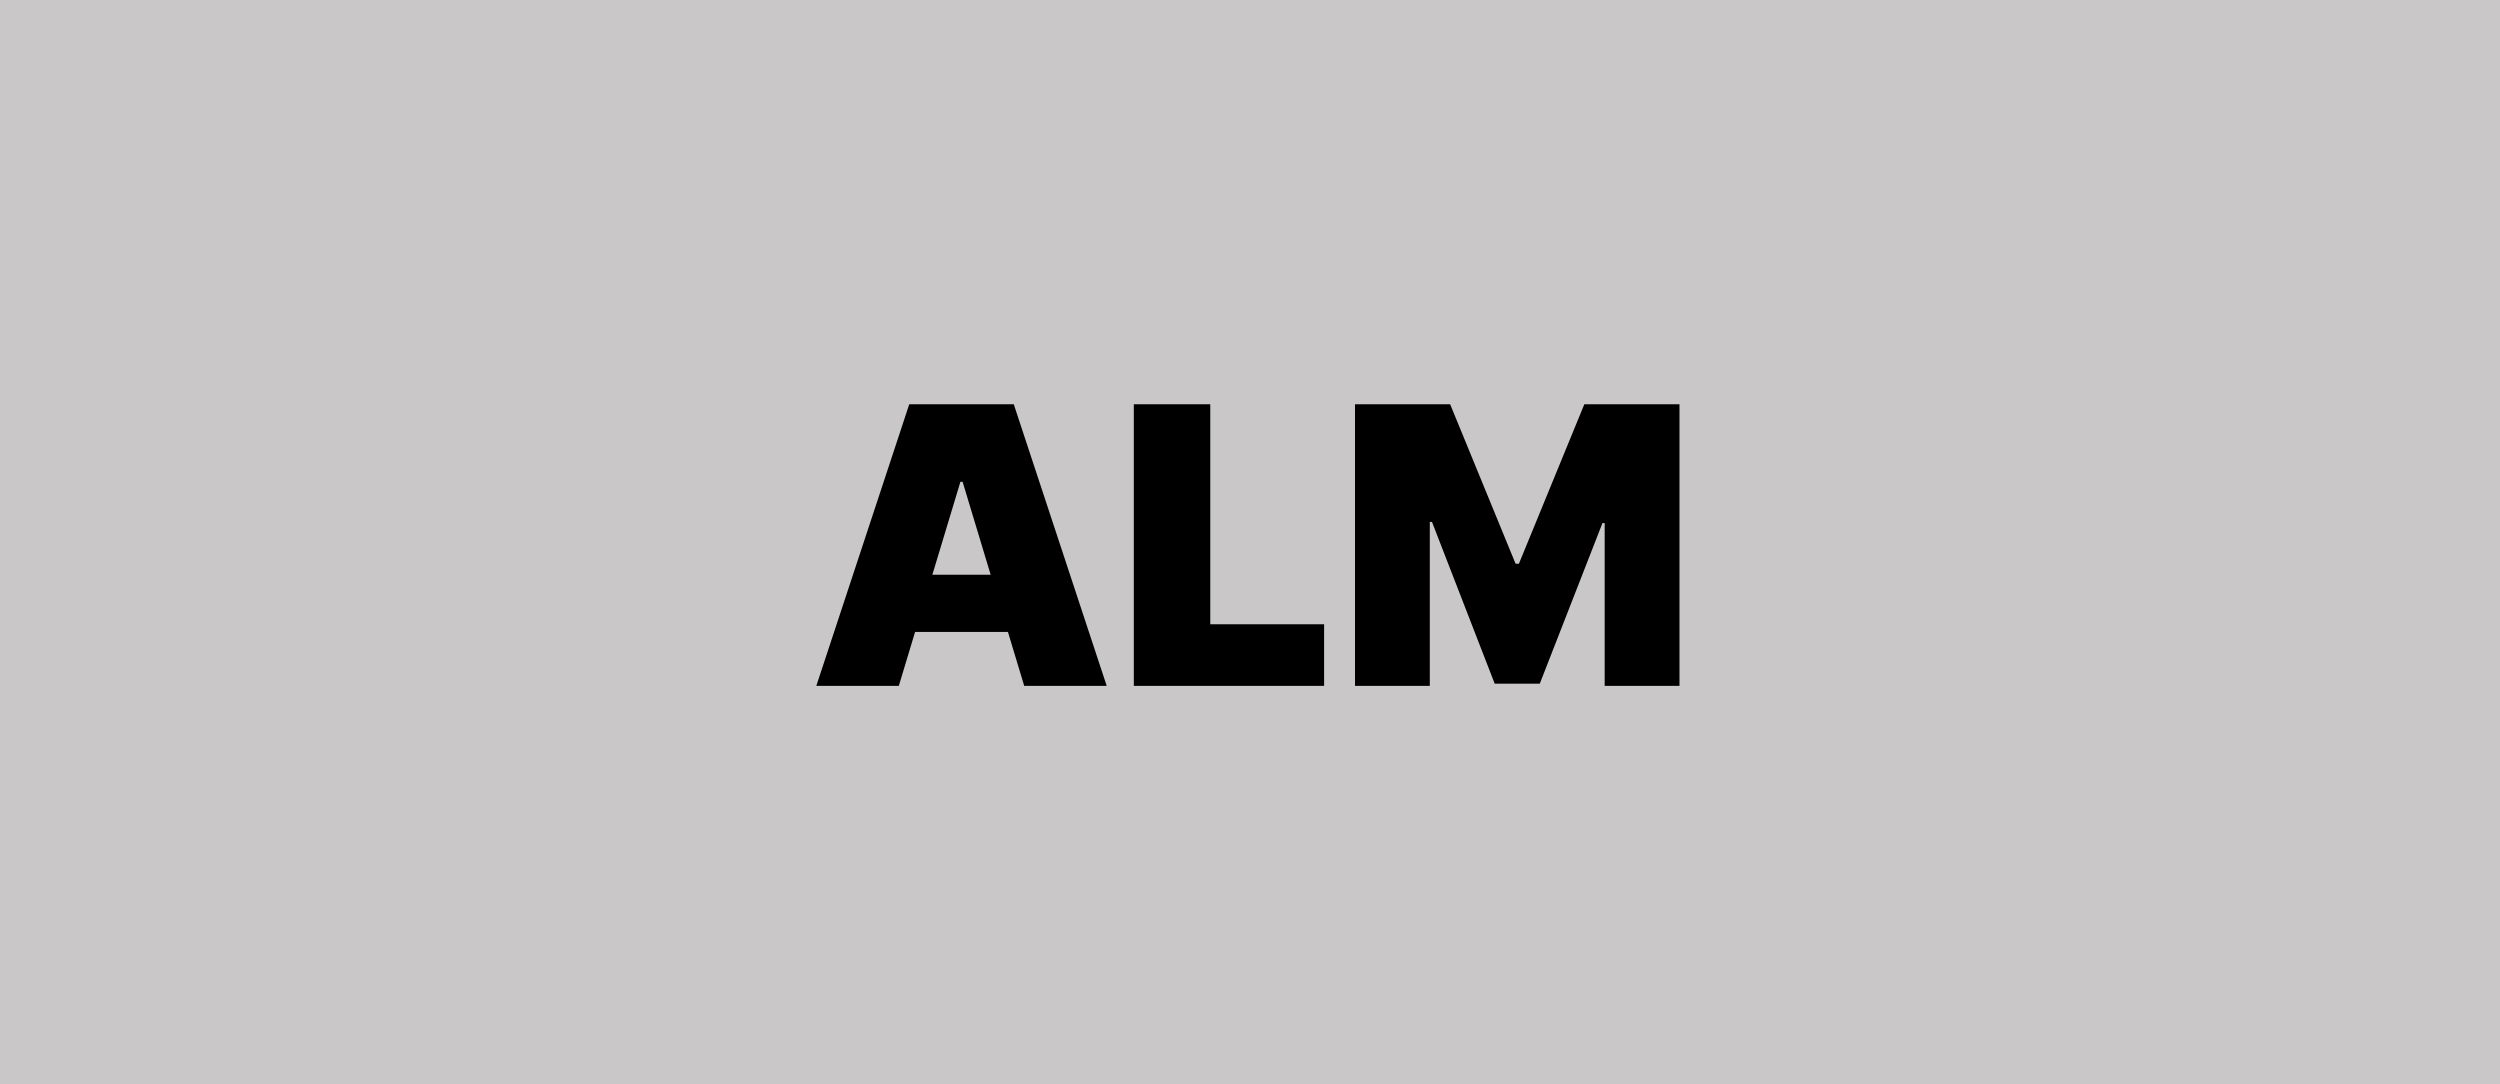 <svg width="226" height="98" viewBox="0 0 226 98" fill="none" xmlns="http://www.w3.org/2000/svg">
<rect width="226" height="98" fill="#C9C7C7"/>
<path d="M81.253 62H73.796L82.197 36.545H91.644L100.045 62H92.588L87.02 43.555H86.821L81.253 62ZM79.861 51.957H93.881V57.128H79.861V51.957ZM102.497 62V36.545H109.408V56.432H119.699V62H102.497ZM122.492 36.545H131.093L137.009 50.963H137.308L143.224 36.545H151.825V62H145.063V47.284H144.864L139.197 61.801H135.12L129.452 47.185H129.254V62H122.492V36.545Z" fill="black"/>
</svg>
